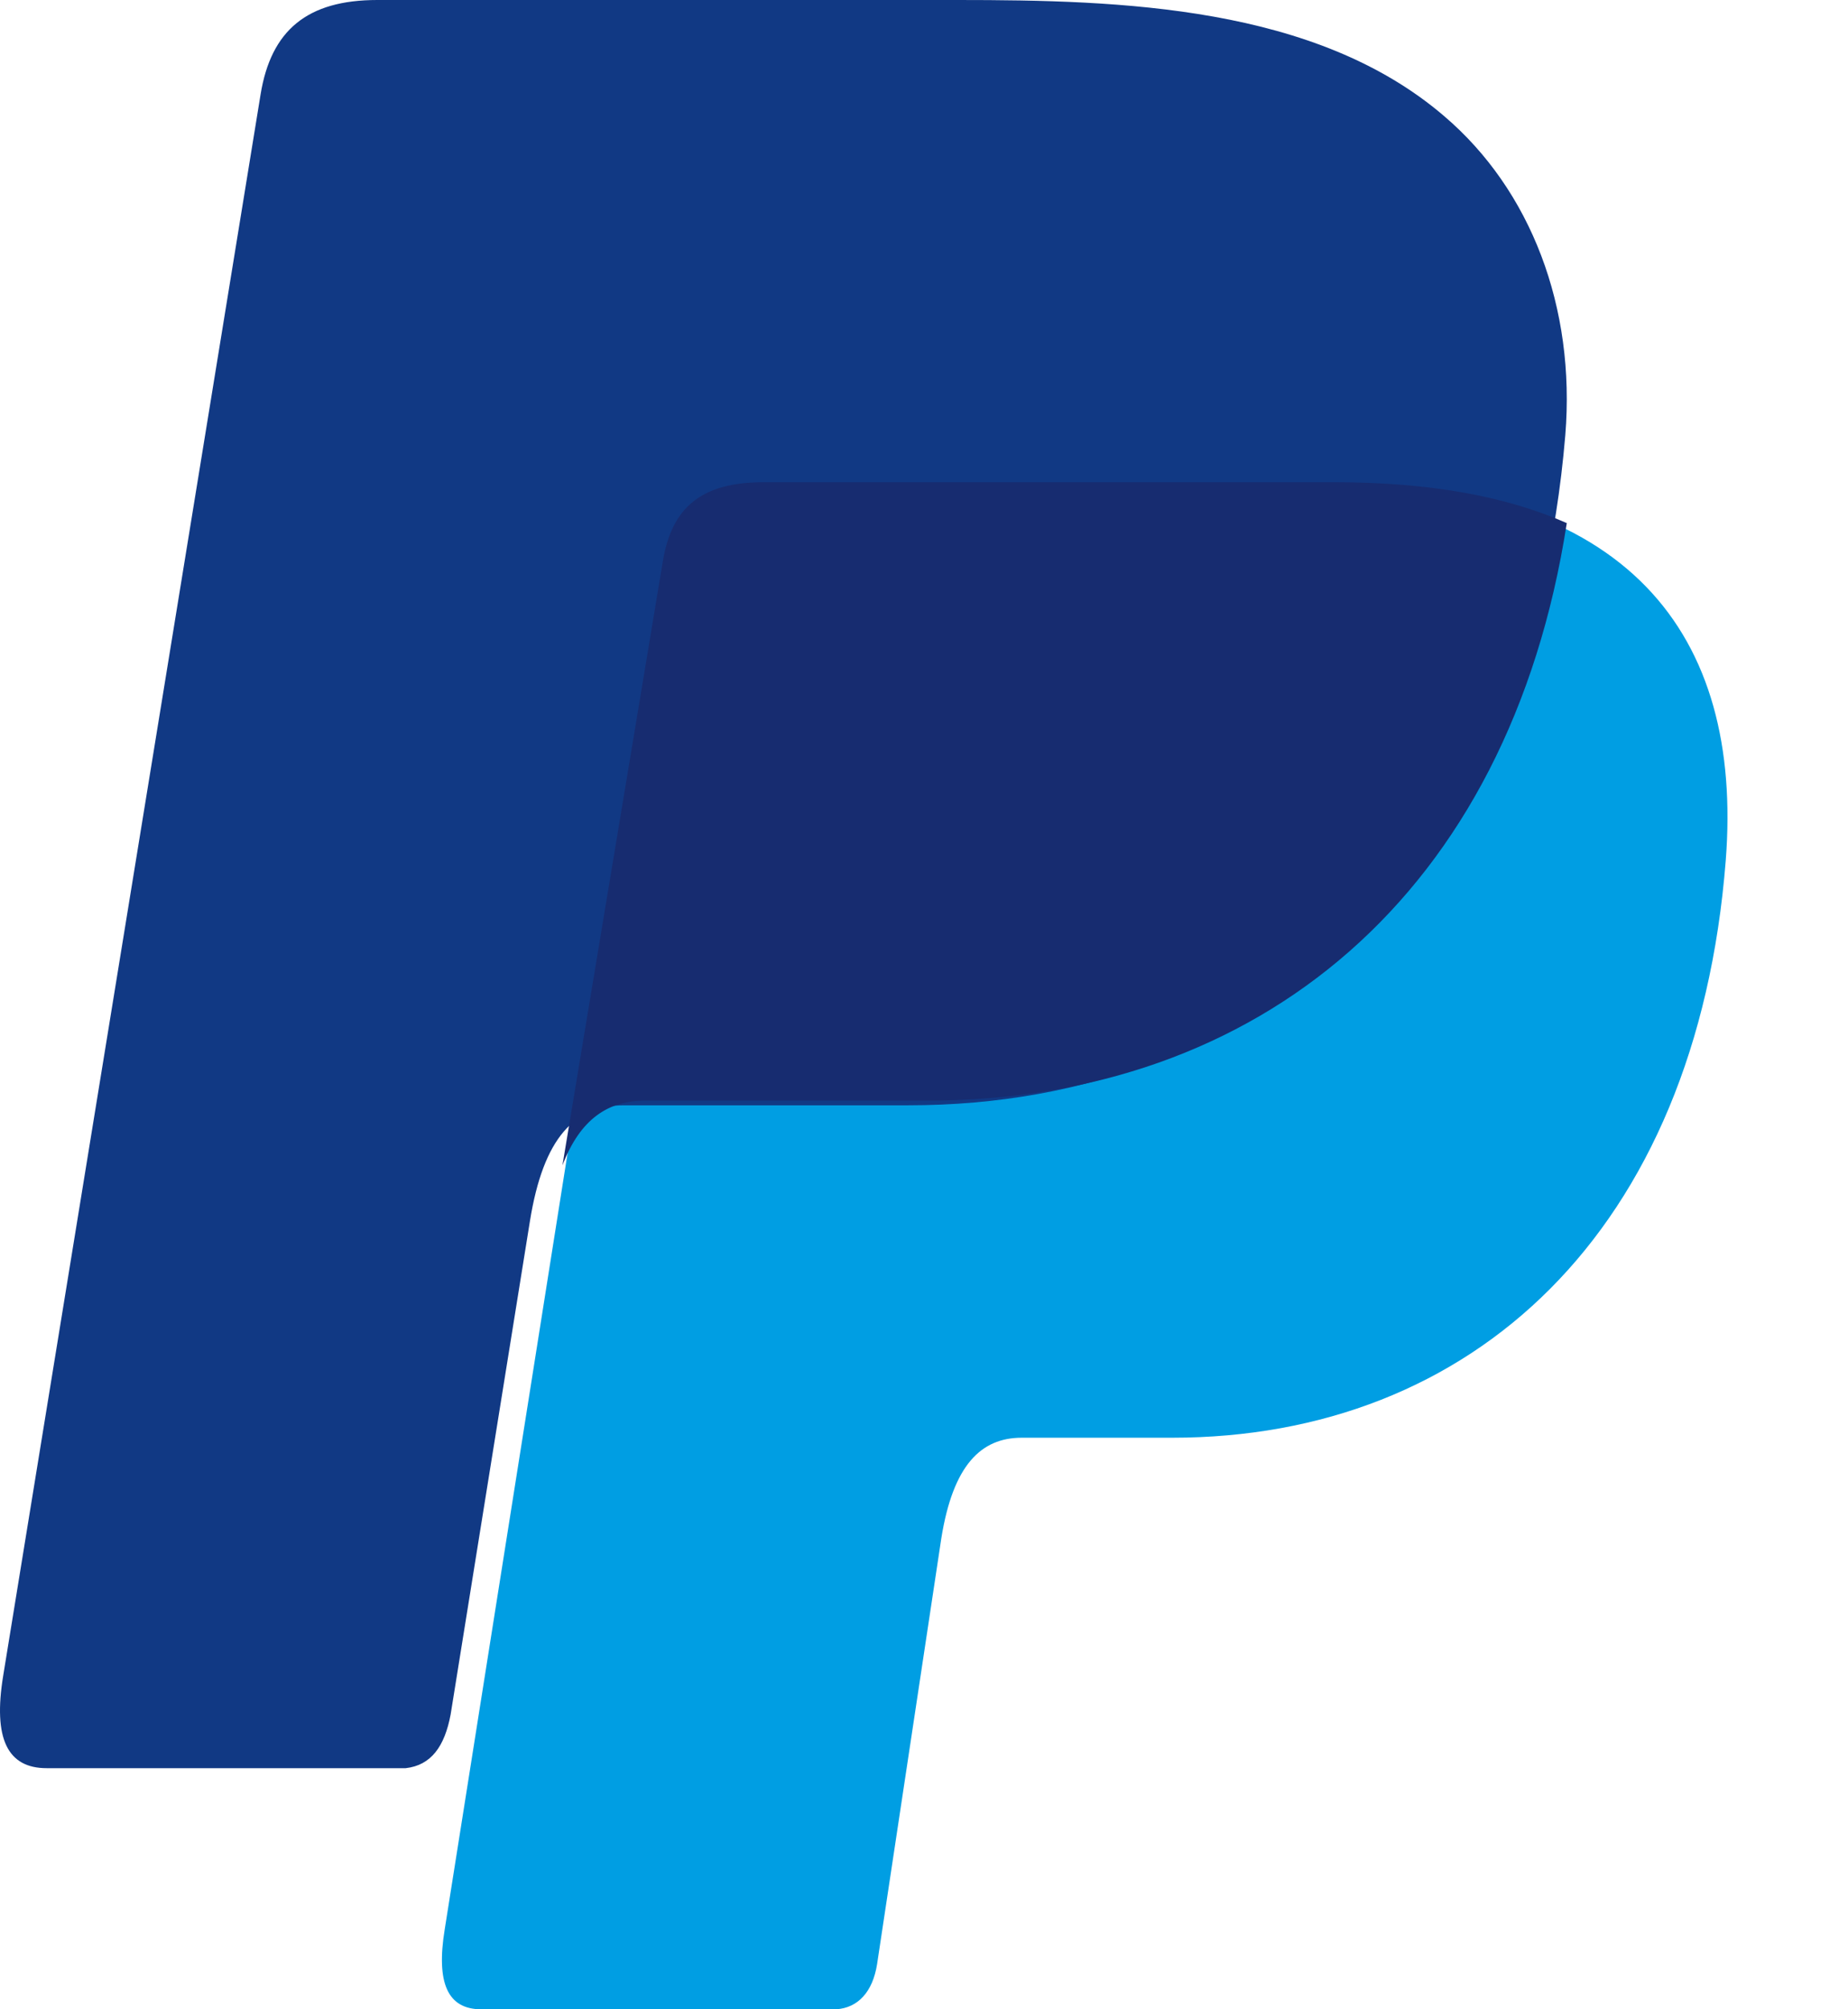 <svg width="46" height="50" viewBox="0 0 46 50" fill="none" xmlns="http://www.w3.org/2000/svg">
  <path fillRule="evenodd" clipRule="evenodd" d="M18.923 12H32.994C40.557 12 43.393 15.8 42.957 21.41C42.23 30.674 36.63 35.777 29.177 35.777H25.432C24.414 35.777 23.723 36.465 23.432 38.274L21.832 48.878C21.723 49.566 21.359 49.964 20.814 50H11.979C11.143 50 10.852 49.349 11.07 48.01L16.451 14.027C16.669 12.651 17.433 12 18.923 12Z" fill="#009EE3" />
  <path fillRule="evenodd" clipRule="evenodd" d="M9.392 0H23.842C27.901 0 32.743 0.144 35.946 2.888C38.106 4.728 39.223 7.652 38.963 10.829C38.069 21.513 31.477 27.505 22.613 27.505H15.537C14.308 27.505 13.526 28.299 13.19 30.392L11.217 42.664C11.068 43.459 10.732 43.928 10.099 44H1.161C0.193 44 -0.18 43.278 0.081 41.69L6.487 2.346C6.747 0.758 7.641 0 9.392 0Z" fill="#113984" />
  <path fillRule="evenodd" clipRule="evenodd" d="M14 29L16.5 13.963C16.721 12.631 17.456 12 19 12H33.228C35.581 12 37.493 12.351 39 13.017C37.566 22.27 31.316 27.388 23.081 27.388H16.059C15.14 27.388 14.441 27.843 14 29Z" fill="#172C70" />
</svg>
